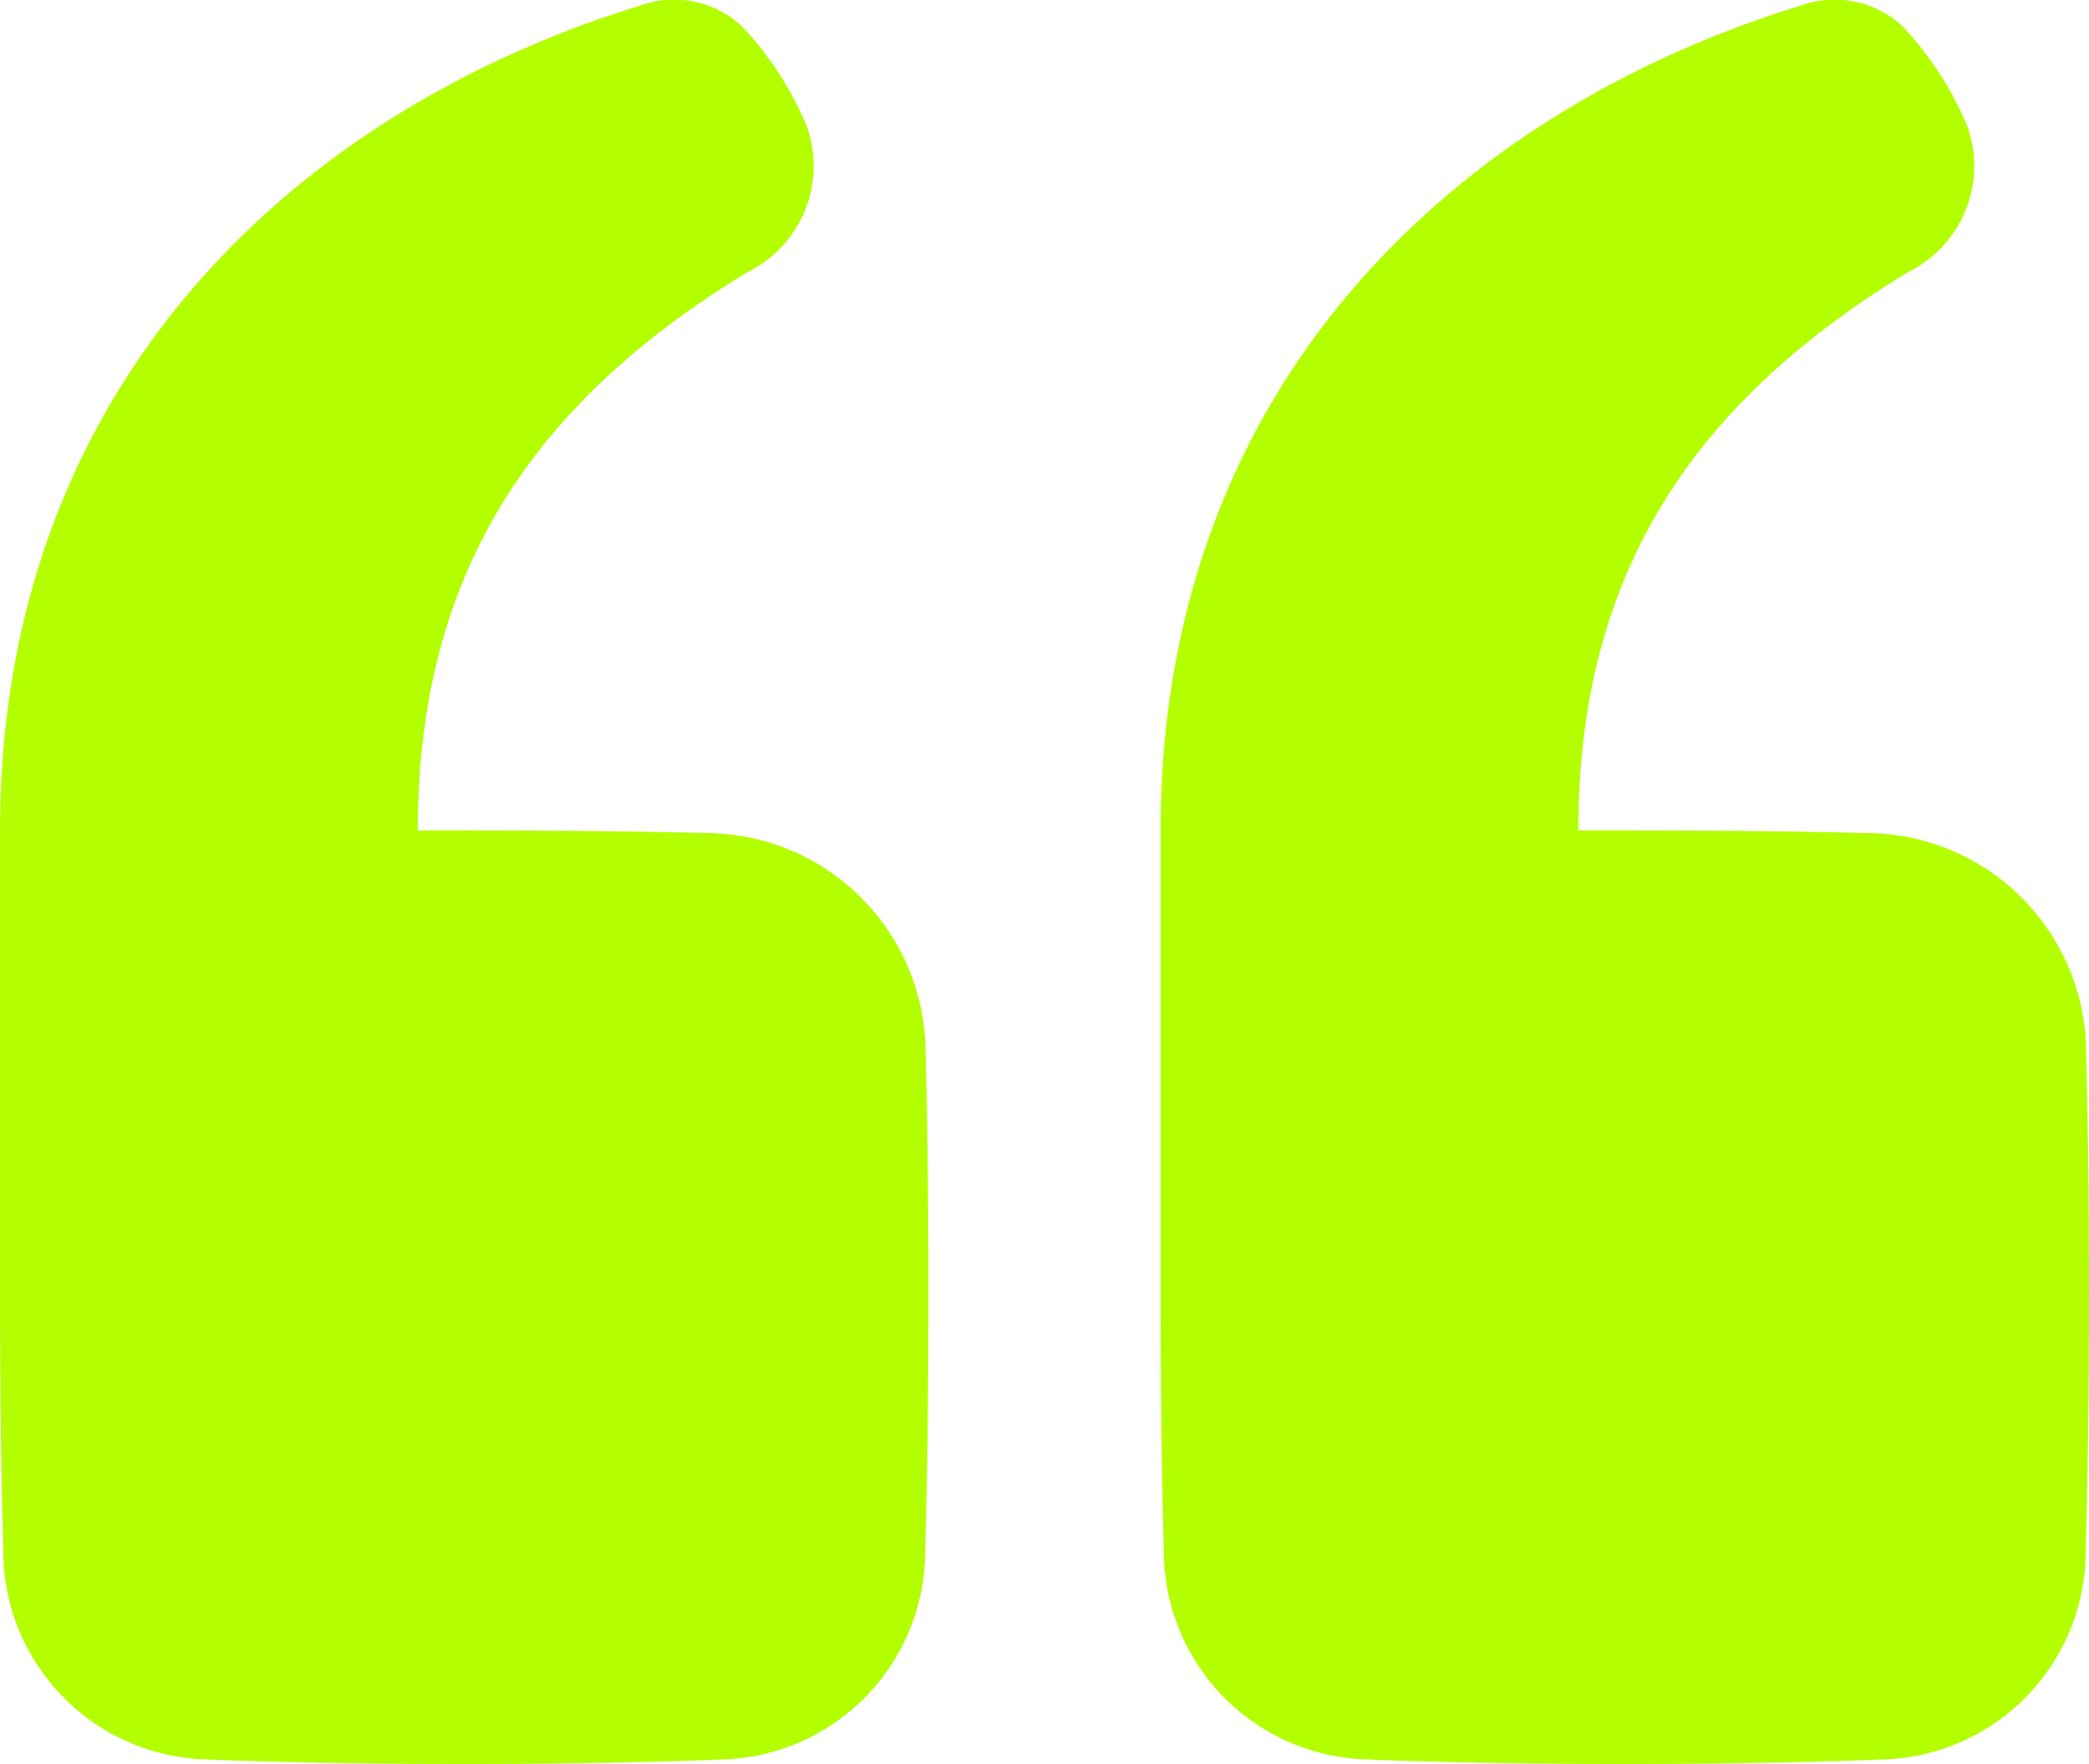 <svg xmlns="http://www.w3.org/2000/svg" width="57.969" height="48.949" viewBox="0 0 57.969 48.949">
  <g id="interface-text-formatting-quotation" transform="translate(57.969 48.949) rotate(180)">
    <path id="Tracciato_2453" data-name="Tracciato 2453" d="M7.237,5.126A5.792,5.792,0,0,0,1.59,10.935c-.052,1.8-.09,4.133-.09,7.112,0,2.759.032,4.963.079,6.7a6.113,6.113,0,0,0,6.083,6.085c1.731.044,3.935.074,6.72.074H15.67c0,6.994-3.054,11.791-9.162,15.5a3.282,3.282,0,0,0-1.647,4,9.114,9.114,0,0,0,1.823,2.822,2.759,2.759,0,0,0,2.807.568c9.643-2.957,17.772-10.587,17.772-22.888V18.048c0-2.979-.038-5.311-.09-7.112a5.793,5.793,0,0,0-5.647-5.809C19.736,5.053,17.4,5,14.382,5S9.027,5.053,7.237,5.126Z" transform="translate(-1.5 -5)" fill="#b3ff00"/>
    <path id="Tracciato_2454" data-name="Tracciato 2454" d="M32.237,5.126a5.792,5.792,0,0,0-5.647,5.809c-.052,1.8-.09,4.133-.09,7.112,0,2.759.032,4.963.079,6.7a6.113,6.113,0,0,0,6.083,6.085c1.731.044,3.935.074,6.72.074H40.67c0,6.994-3.054,11.791-9.162,15.5a3.282,3.282,0,0,0-1.647,4,9.117,9.117,0,0,0,1.823,2.822,2.759,2.759,0,0,0,2.807.568c9.643-2.957,17.772-10.587,17.772-22.888V18.048c0-2.979-.038-5.311-.09-7.112a5.793,5.793,0,0,0-5.647-5.809C44.736,5.053,42.4,5,39.382,5S34.027,5.053,32.237,5.126Z" transform="translate(5.705 -5)" fill="#b3ff00"/>
  </g>
</svg>
